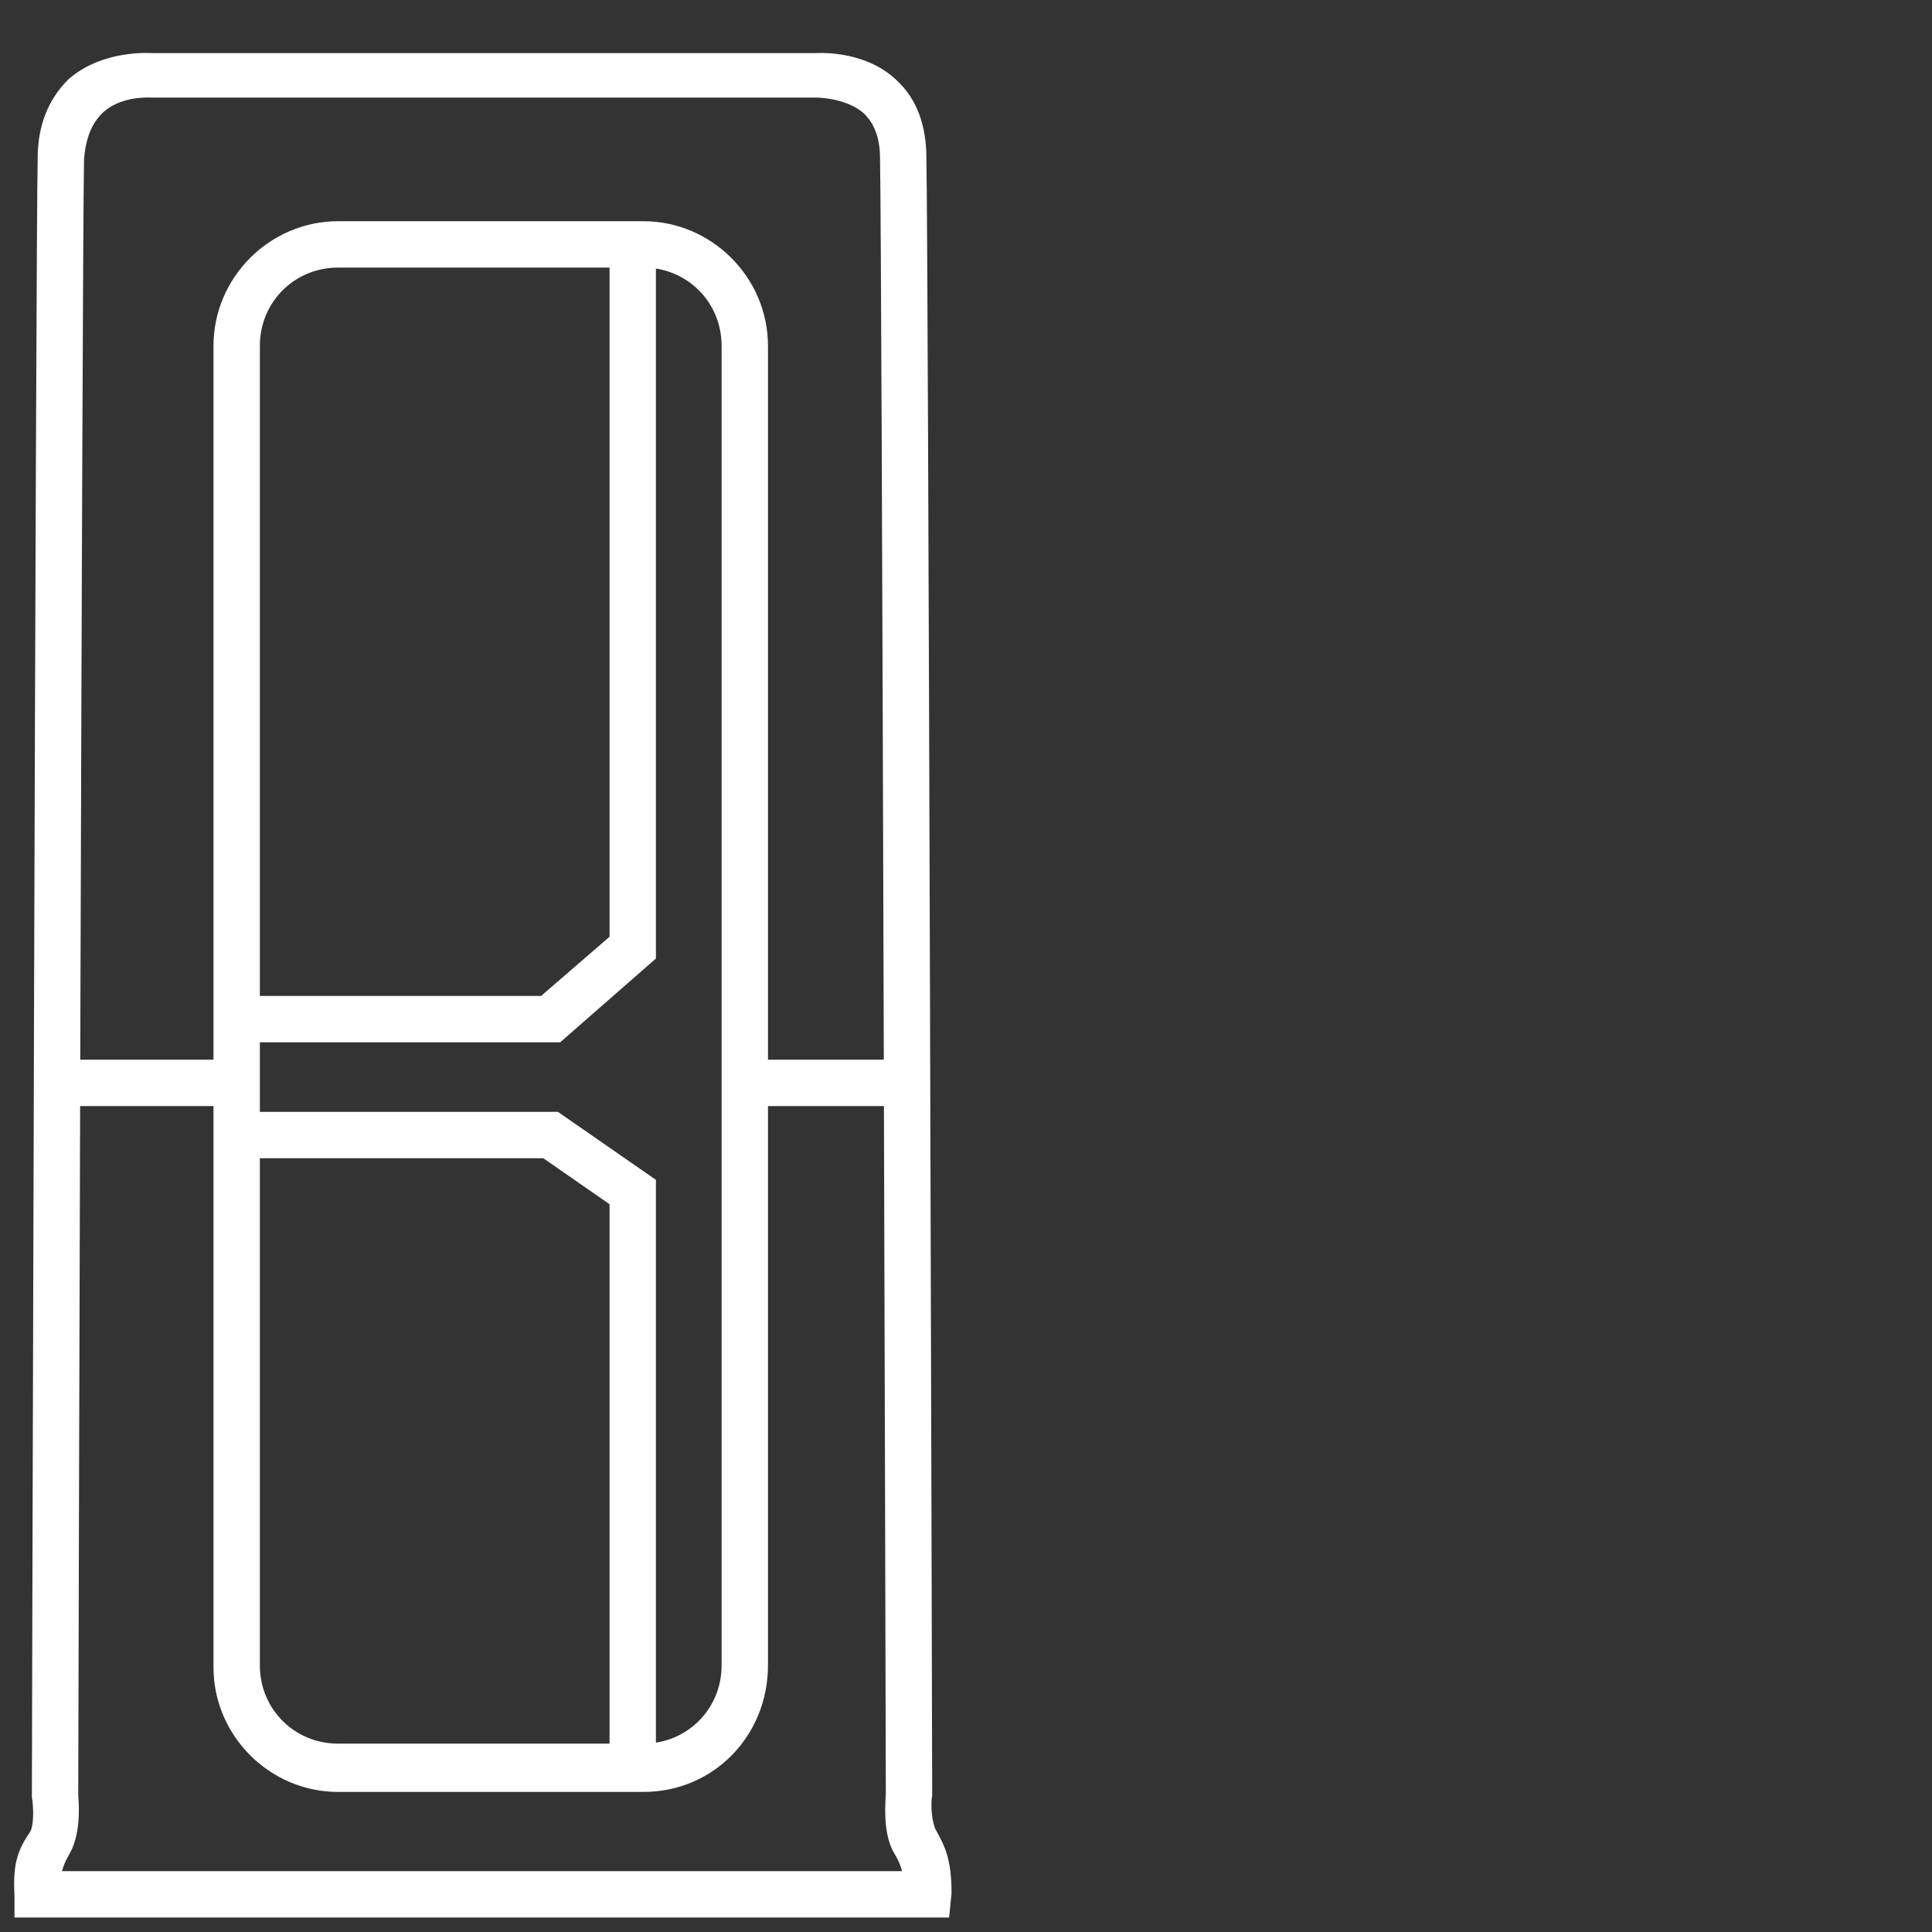 <?xml version="1.0" encoding="utf-8"?>
<!-- Generator: Adobe Illustrator 22.0.1, SVG Export Plug-In . SVG Version: 6.00 Build 0)  -->
<svg version="1.1" id="Capa_1" xmlns="http://www.w3.org/2000/svg" xmlns:xlink="http://www.w3.org/1999/xlink" x="0px" y="0px"
	 width="100px" height="100px" viewBox="0 0 100 100" style="enable-background:new 0 0 100 100;" xml:space="preserve">
<rect x="0" y="0" width="100" height="100" fill="#333333" stroke="none"/>
<style type="text/css">
	.st0{fill:#FFFFFF;stroke:#FFFFFF;stroke-width:0.5;stroke-miterlimit:10;}
</style>
<g>
	<path class="st0" d="M48.9,99H1l0-0.9c-0.1-1.7,0.2-2.3,0.8-3.2C2,94.5,2,93.6,1.9,93c0-0.9,0.2-80.3,0.3-84.8
		c0-1.6,0.5-2.9,1.5-3.9C5.4,2.8,7.8,3,7.9,3l24.3,0v0h10c0,0,2.4-0.2,4,1.3c1,0.9,1.5,2.2,1.5,3.9c0.1,4.6,0.3,83.9,0.3,84.7
		c-0.1,0.6,0,1.5,0.2,1.9c0.5,0.9,0.8,1.5,0.8,3.2L48.9,99z M25.5,97.1H47c-0.1-0.5-0.2-0.8-0.5-1.3c-0.6-1-0.4-2.7-0.4-3
		c0-0.7-0.2-80-0.3-84.6c0-1.1-0.3-1.9-0.9-2.5c-1-0.9-2.6-0.9-2.7-0.9l-34.4,0c-0.1,0-1.7-0.1-2.7,0.9C4.5,6.3,4.2,7.1,4.1,8.2
		c-0.1,4.5-0.3,83.9-0.3,84.7c0,0.2,0.2,1.8-0.4,2.9c-0.3,0.5-0.4,0.8-0.5,1.3H25.5z"/>
	<path class="st0" d="M33.3,92.5H17.5c-3.4,0-6.2-2.8-6.2-6.2V17.9c0-3.4,2.8-6.2,6.2-6.2h15.8c3.4,0,6.2,2.8,6.2,6.2v68.3
		C39.5,89.7,36.8,92.5,33.3,92.5z M17.5,13.6c-2.4,0-4.3,1.9-4.3,4.3v68.3c0,2.4,1.9,4.3,4.3,4.3h15.8c2.4,0,4.3-1.9,4.3-4.3V17.9
		c0-2.4-1.9-4.3-4.3-4.3H17.5z"/>
	<rect x="3" y="55.1" class="st0" width="9.3" height="1.9"/>
	<rect x="38.6" y="55.1" class="st0" width="8.3" height="1.9"/>
	<polygon class="st0" points="28.9,53.7 12.3,53.7 12.3,51.8 28.1,51.8 31.8,48.6 31.8,13.3 33.7,13.3 33.7,49.5 	"/>
	<polygon class="st0" points="33.7,90.9 31.8,90.9 31.8,62.2 28.2,59.7 12.3,59.7 12.3,57.8 28.8,57.8 33.7,61.2 	"/>
</g>
</svg>
